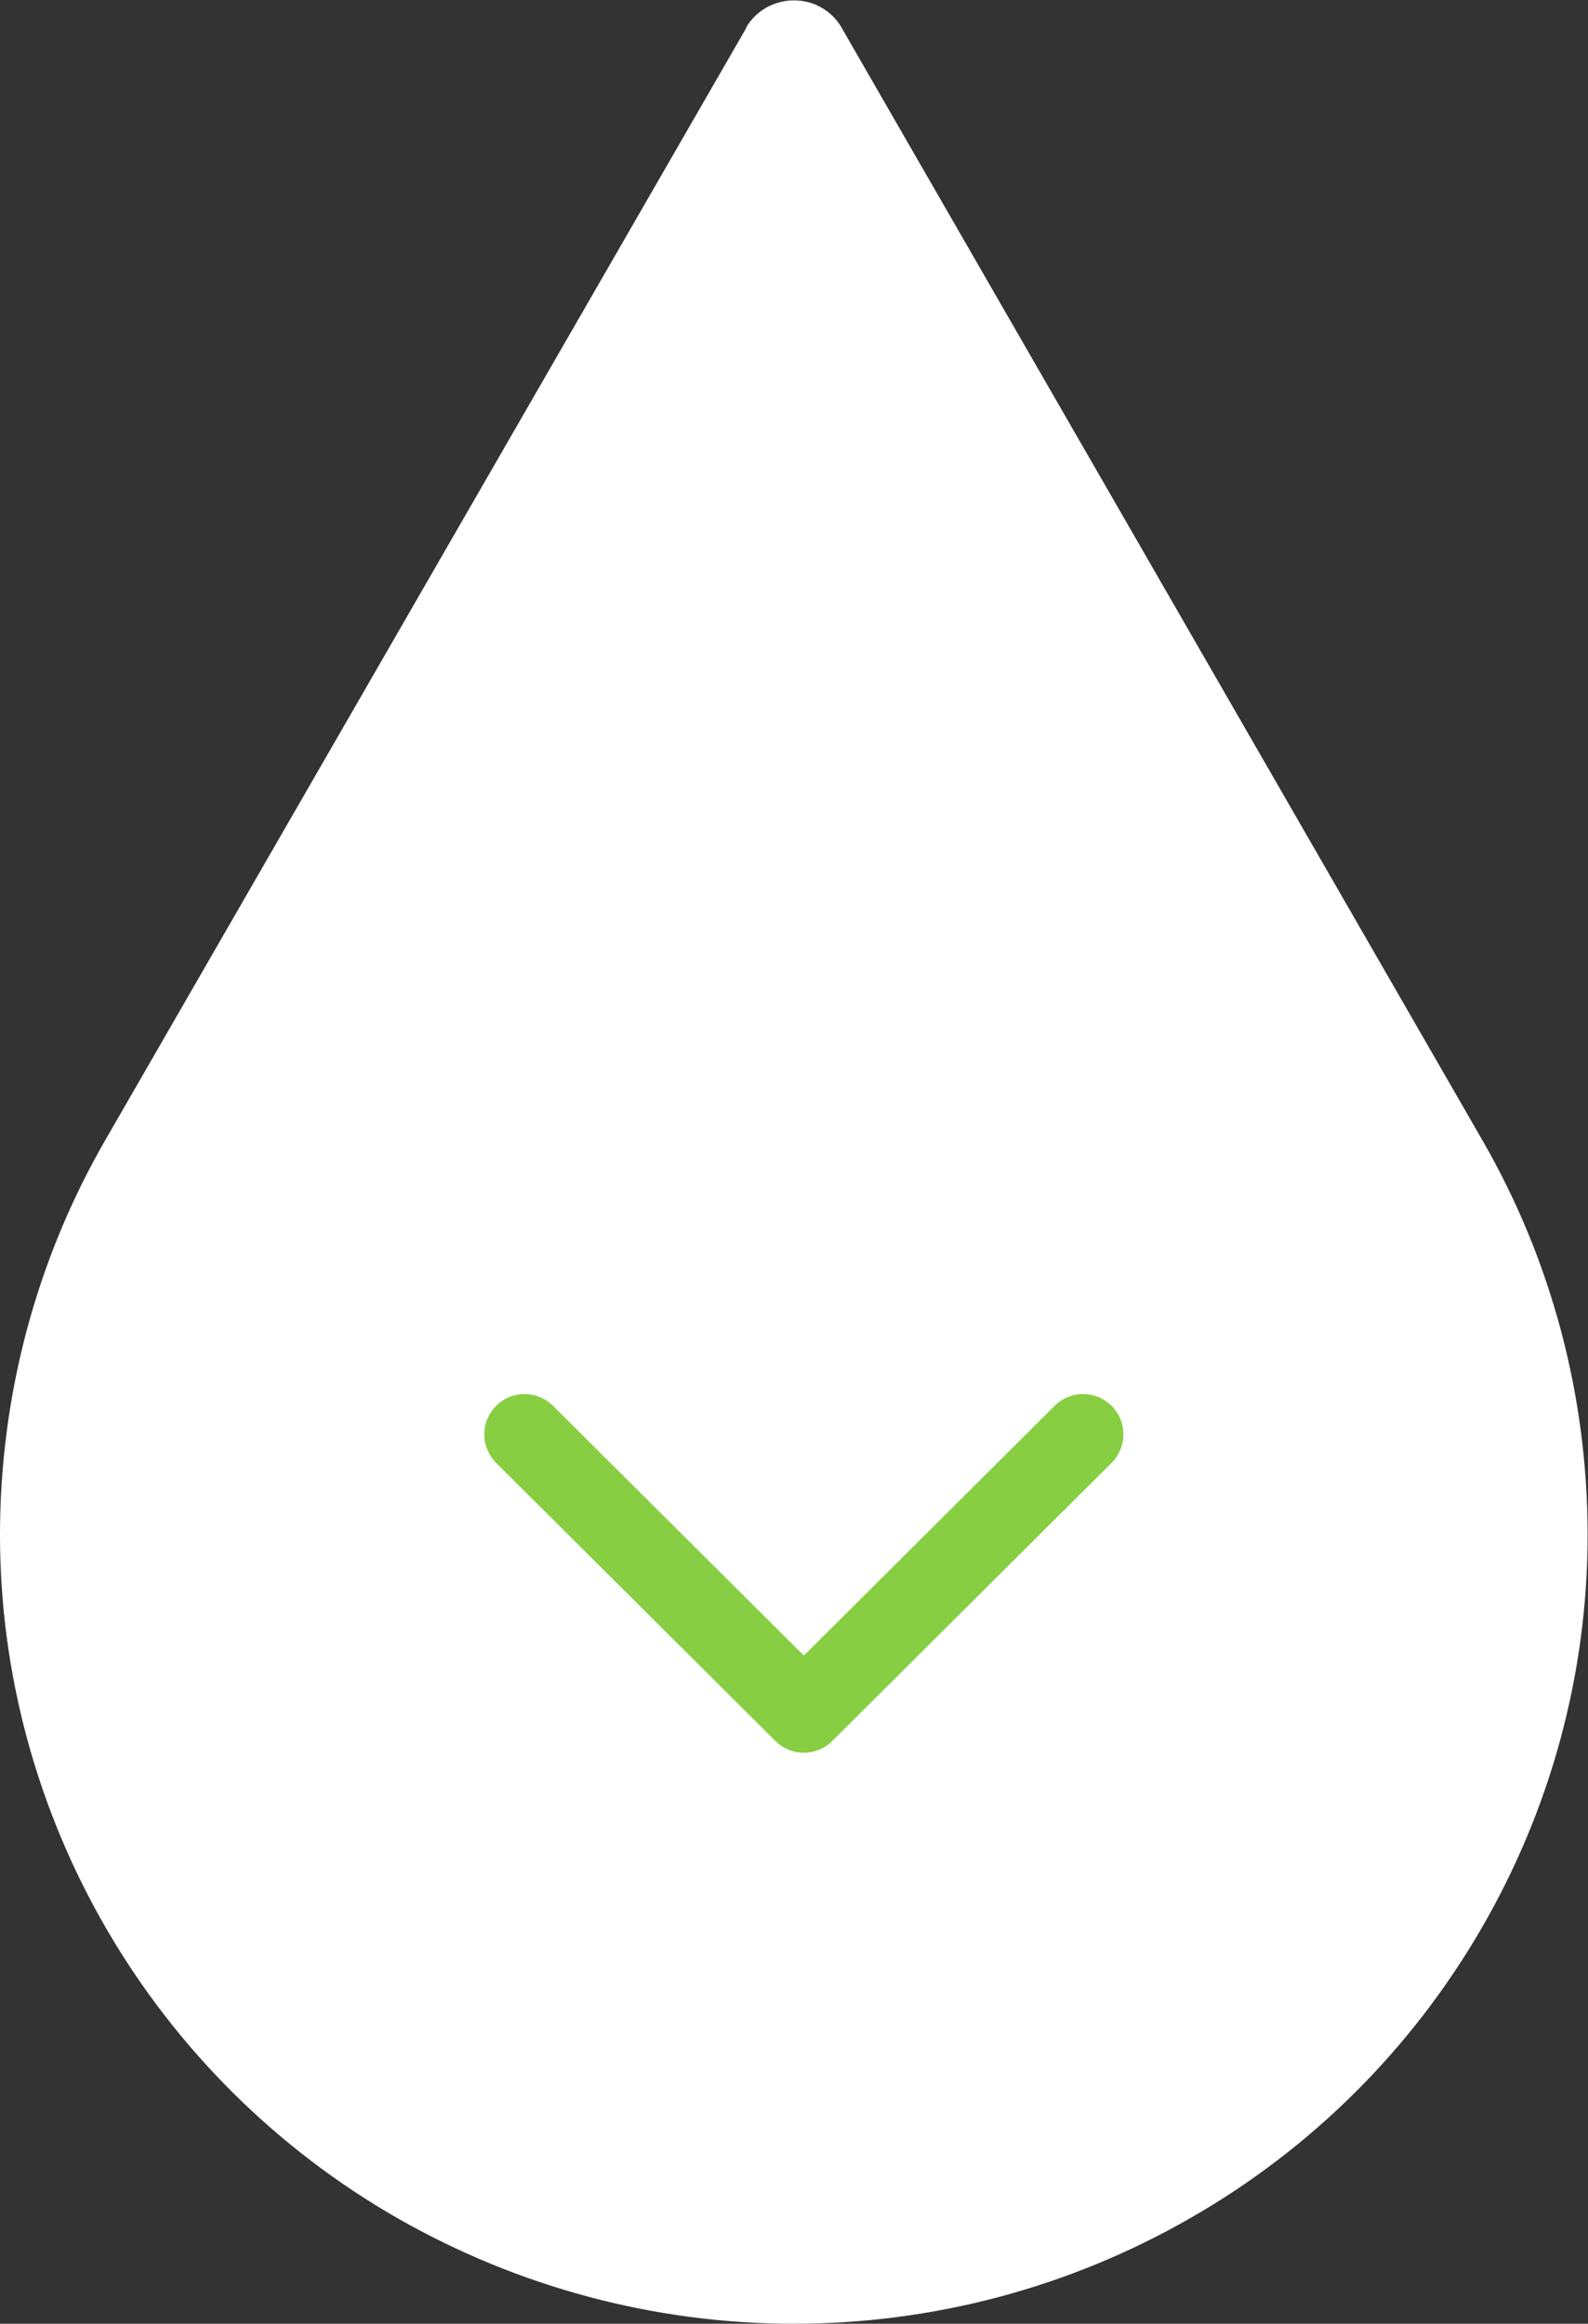 <svg xmlns="http://www.w3.org/2000/svg" id="a" viewBox="0 0 41.17 60.25"><rect x="0" y="0" width="41.17" height="60.25" fill="#333333" stroke="none"/><path d="M19.35,.72L2.73,29.56C.93,32.68,0,36.21,0,39.8c0,3.59,.96,7.12,2.77,10.23,1.81,3.11,4.41,5.69,7.53,7.48,3.13,1.79,6.67,2.74,10.28,2.74s7.15-.94,10.28-2.74c3.13-1.79,5.72-4.37,7.53-7.48,1.81-3.11,2.77-6.63,2.77-10.23,0-3.59-.93-7.12-2.73-10.24L21.82,.72c-.12-.22-.31-.4-.52-.52-.22-.13-.46-.19-.72-.19s-.5,.07-.72,.19c-.22,.13-.4,.31-.52,.52Z" fill="#fff"></path><path d="M13.6,37.19l7.24,7.21,7.24-7.21" fill="none" stroke="#88ce43" stroke-linecap="round" stroke-linejoin="round" stroke-width="2.09"></path></svg>